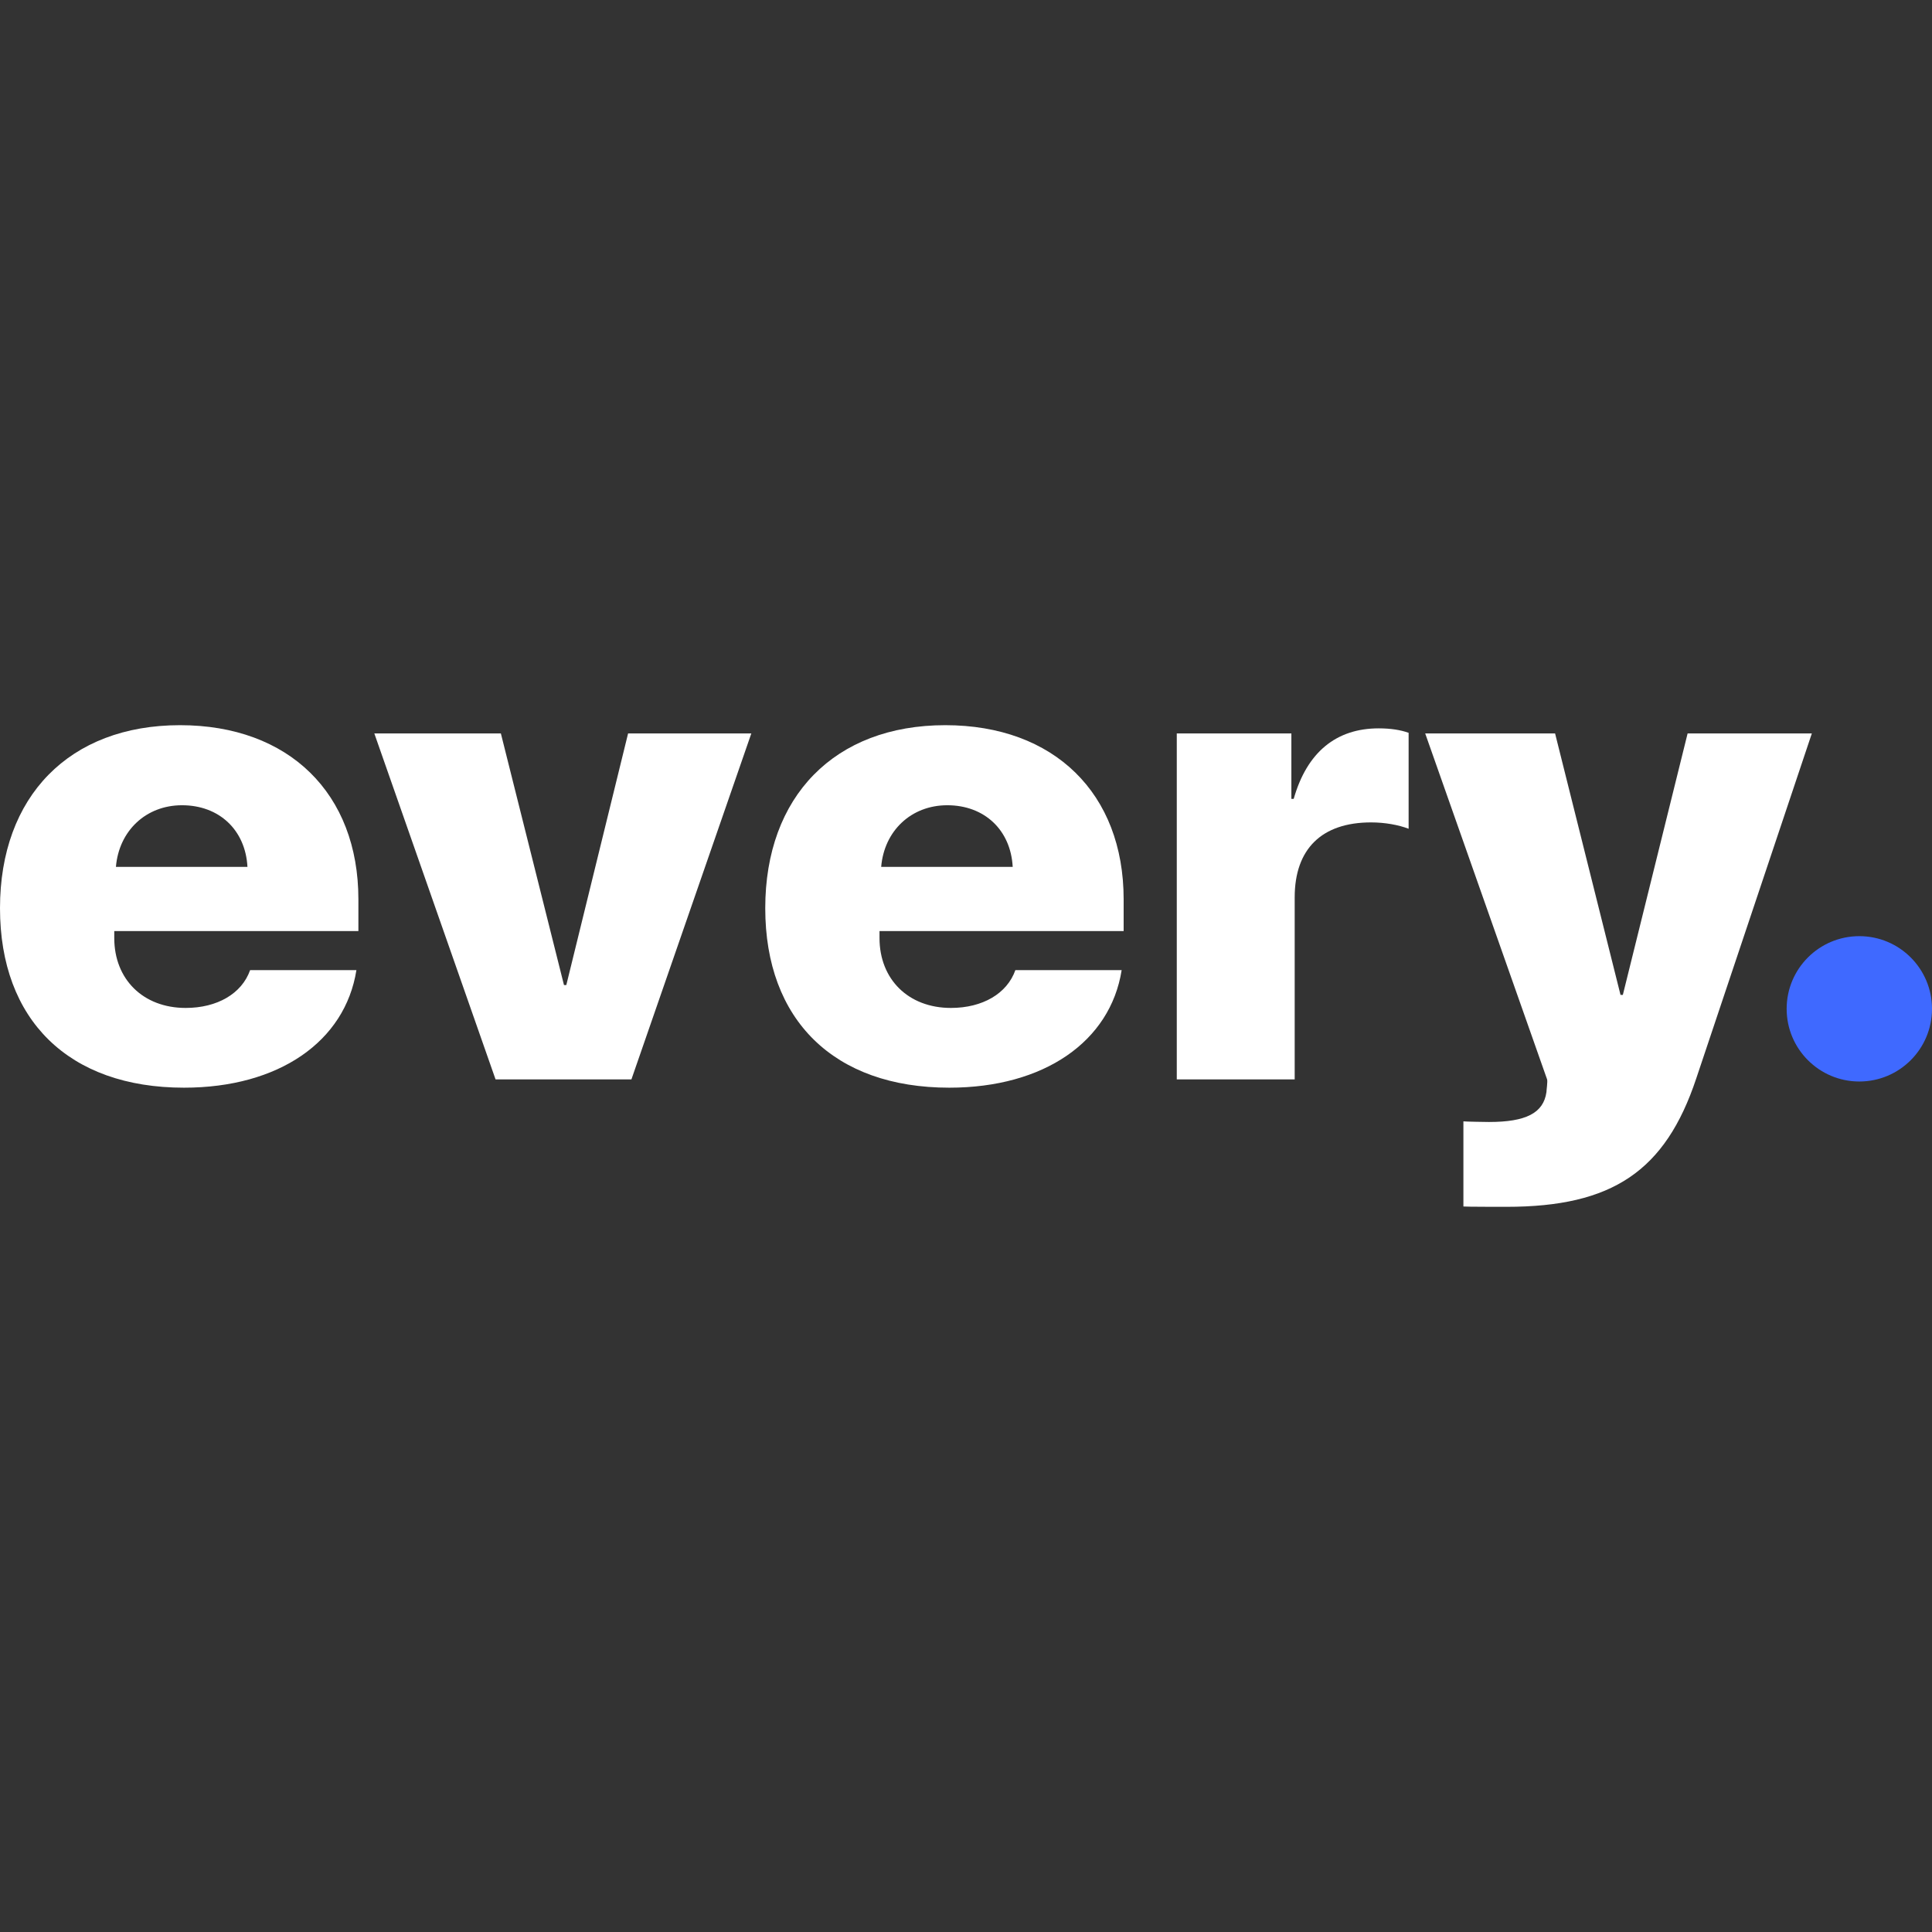 <svg xmlns="http://www.w3.org/2000/svg" xmlns:xlink="http://www.w3.org/1999/xlink" width="1080" zoomAndPan="magnify" viewBox="0 0 810 810" height="1080" preserveAspectRatio="xMidYMid meet" version="1.0"><rect x="0" y="0" width="810" height="810" fill="#333333" stroke="none"/><defs><clipPath id="73d9827edf"><path d="M 749.062 392.488 L 810 392.488 L 810 453.426 L 749.062 453.426 Z M 749.062 392.488 " clip-rule="nonzero"/></clipPath><clipPath id="305ba99066"><path d="M 779.531 392.488 C 762.703 392.488 749.062 406.129 749.062 422.957 C 749.062 439.785 762.703 453.426 779.531 453.426 C 796.359 453.426 810 439.785 810 422.957 C 810 406.129 796.359 392.488 779.531 392.488 " clip-rule="nonzero"/></clipPath></defs><path fill="#ffffff" d="M 104.863 406.73 C 101.379 416.59 91.074 422.582 77.844 422.582 C 60.02 422.582 47.906 410.594 47.906 393.277 L 47.906 390.348 L 150.258 390.348 L 150.258 377.027 C 150.258 332.676 121.156 304.035 75.477 304.035 C 29.105 304.035 0 333.871 0 380.758 C 0 427.645 28.828 456.016 77.148 456.016 C 116.836 456.016 144.688 436.699 149.426 406.73 Z M 76.312 337.602 C 91.91 337.602 102.91 347.992 103.746 363.441 L 48.602 363.441 C 49.855 348.391 61.133 337.602 76.312 337.602 Z M 76.312 337.602 " fill-opacity="1" fill-rule="nonzero"/><path fill="#ffffff" d="M 314.996 307.5 L 263.328 307.5 L 237.426 412.992 L 236.453 412.992 L 209.992 307.5 L 156.938 307.5 L 207.766 452.551 L 264.723 452.551 Z M 314.996 307.5 " fill-opacity="1" fill-rule="nonzero"/><path fill="#ffffff" d="M 425.695 406.73 C 422.215 416.59 411.91 422.582 398.68 422.582 C 380.855 422.582 368.738 410.594 368.738 393.277 L 368.738 390.348 L 471.094 390.348 L 471.094 377.027 C 471.094 332.676 441.988 304.035 396.312 304.035 C 349.941 304.035 320.836 333.871 320.836 380.758 C 320.836 427.645 349.66 456.016 397.984 456.016 C 437.672 456.016 465.523 436.699 470.258 406.73 Z M 397.148 337.602 C 412.746 337.602 423.746 347.992 424.582 363.441 L 369.438 363.441 C 370.688 348.391 381.969 337.602 397.148 337.602 Z M 397.148 337.602 " fill-opacity="1" fill-rule="nonzero"/><path fill="#ffffff" d="M 493.371 452.551 L 542.805 452.551 L 542.805 376.23 C 542.805 355.984 554.086 344.797 574.836 344.797 C 580.68 344.797 586.395 345.859 590.57 347.461 L 590.57 307.234 C 587.227 306.035 583.051 305.367 578.039 305.367 C 560.215 305.367 547.957 315.359 542.387 334.938 L 541.414 334.938 L 541.414 307.5 L 493.371 307.5 Z M 493.371 452.551 " fill-opacity="1" fill-rule="nonzero"/><path fill="#ffffff" d="M 631.641 505.965 C 675.926 505.965 698.207 491.047 711.16 452.152 L 759.621 307.5 L 707.539 307.5 L 680.383 417.121 L 679.41 417.121 L 651.977 307.5 L 597.523 307.5 L 648.633 452.551 C 648.91 453.484 648.355 457.078 648.355 457.879 C 647.098 466.672 639.719 470.398 624.262 470.398 C 623.566 470.398 614.238 470.266 613.539 470.133 L 613.539 505.828 C 614.238 505.965 630.945 505.965 631.641 505.965 Z M 631.641 505.965 " fill-opacity="1" fill-rule="nonzero"/><g clip-path="url(#73d9827edf)"><g clip-path="url(#305ba99066)"><path fill="#3f69ff" d="M 749.062 392.488 L 810 392.488 L 810 453.426 L 749.062 453.426 Z M 749.062 392.488 " fill-opacity="1" fill-rule="nonzero"/></g></g></svg>
